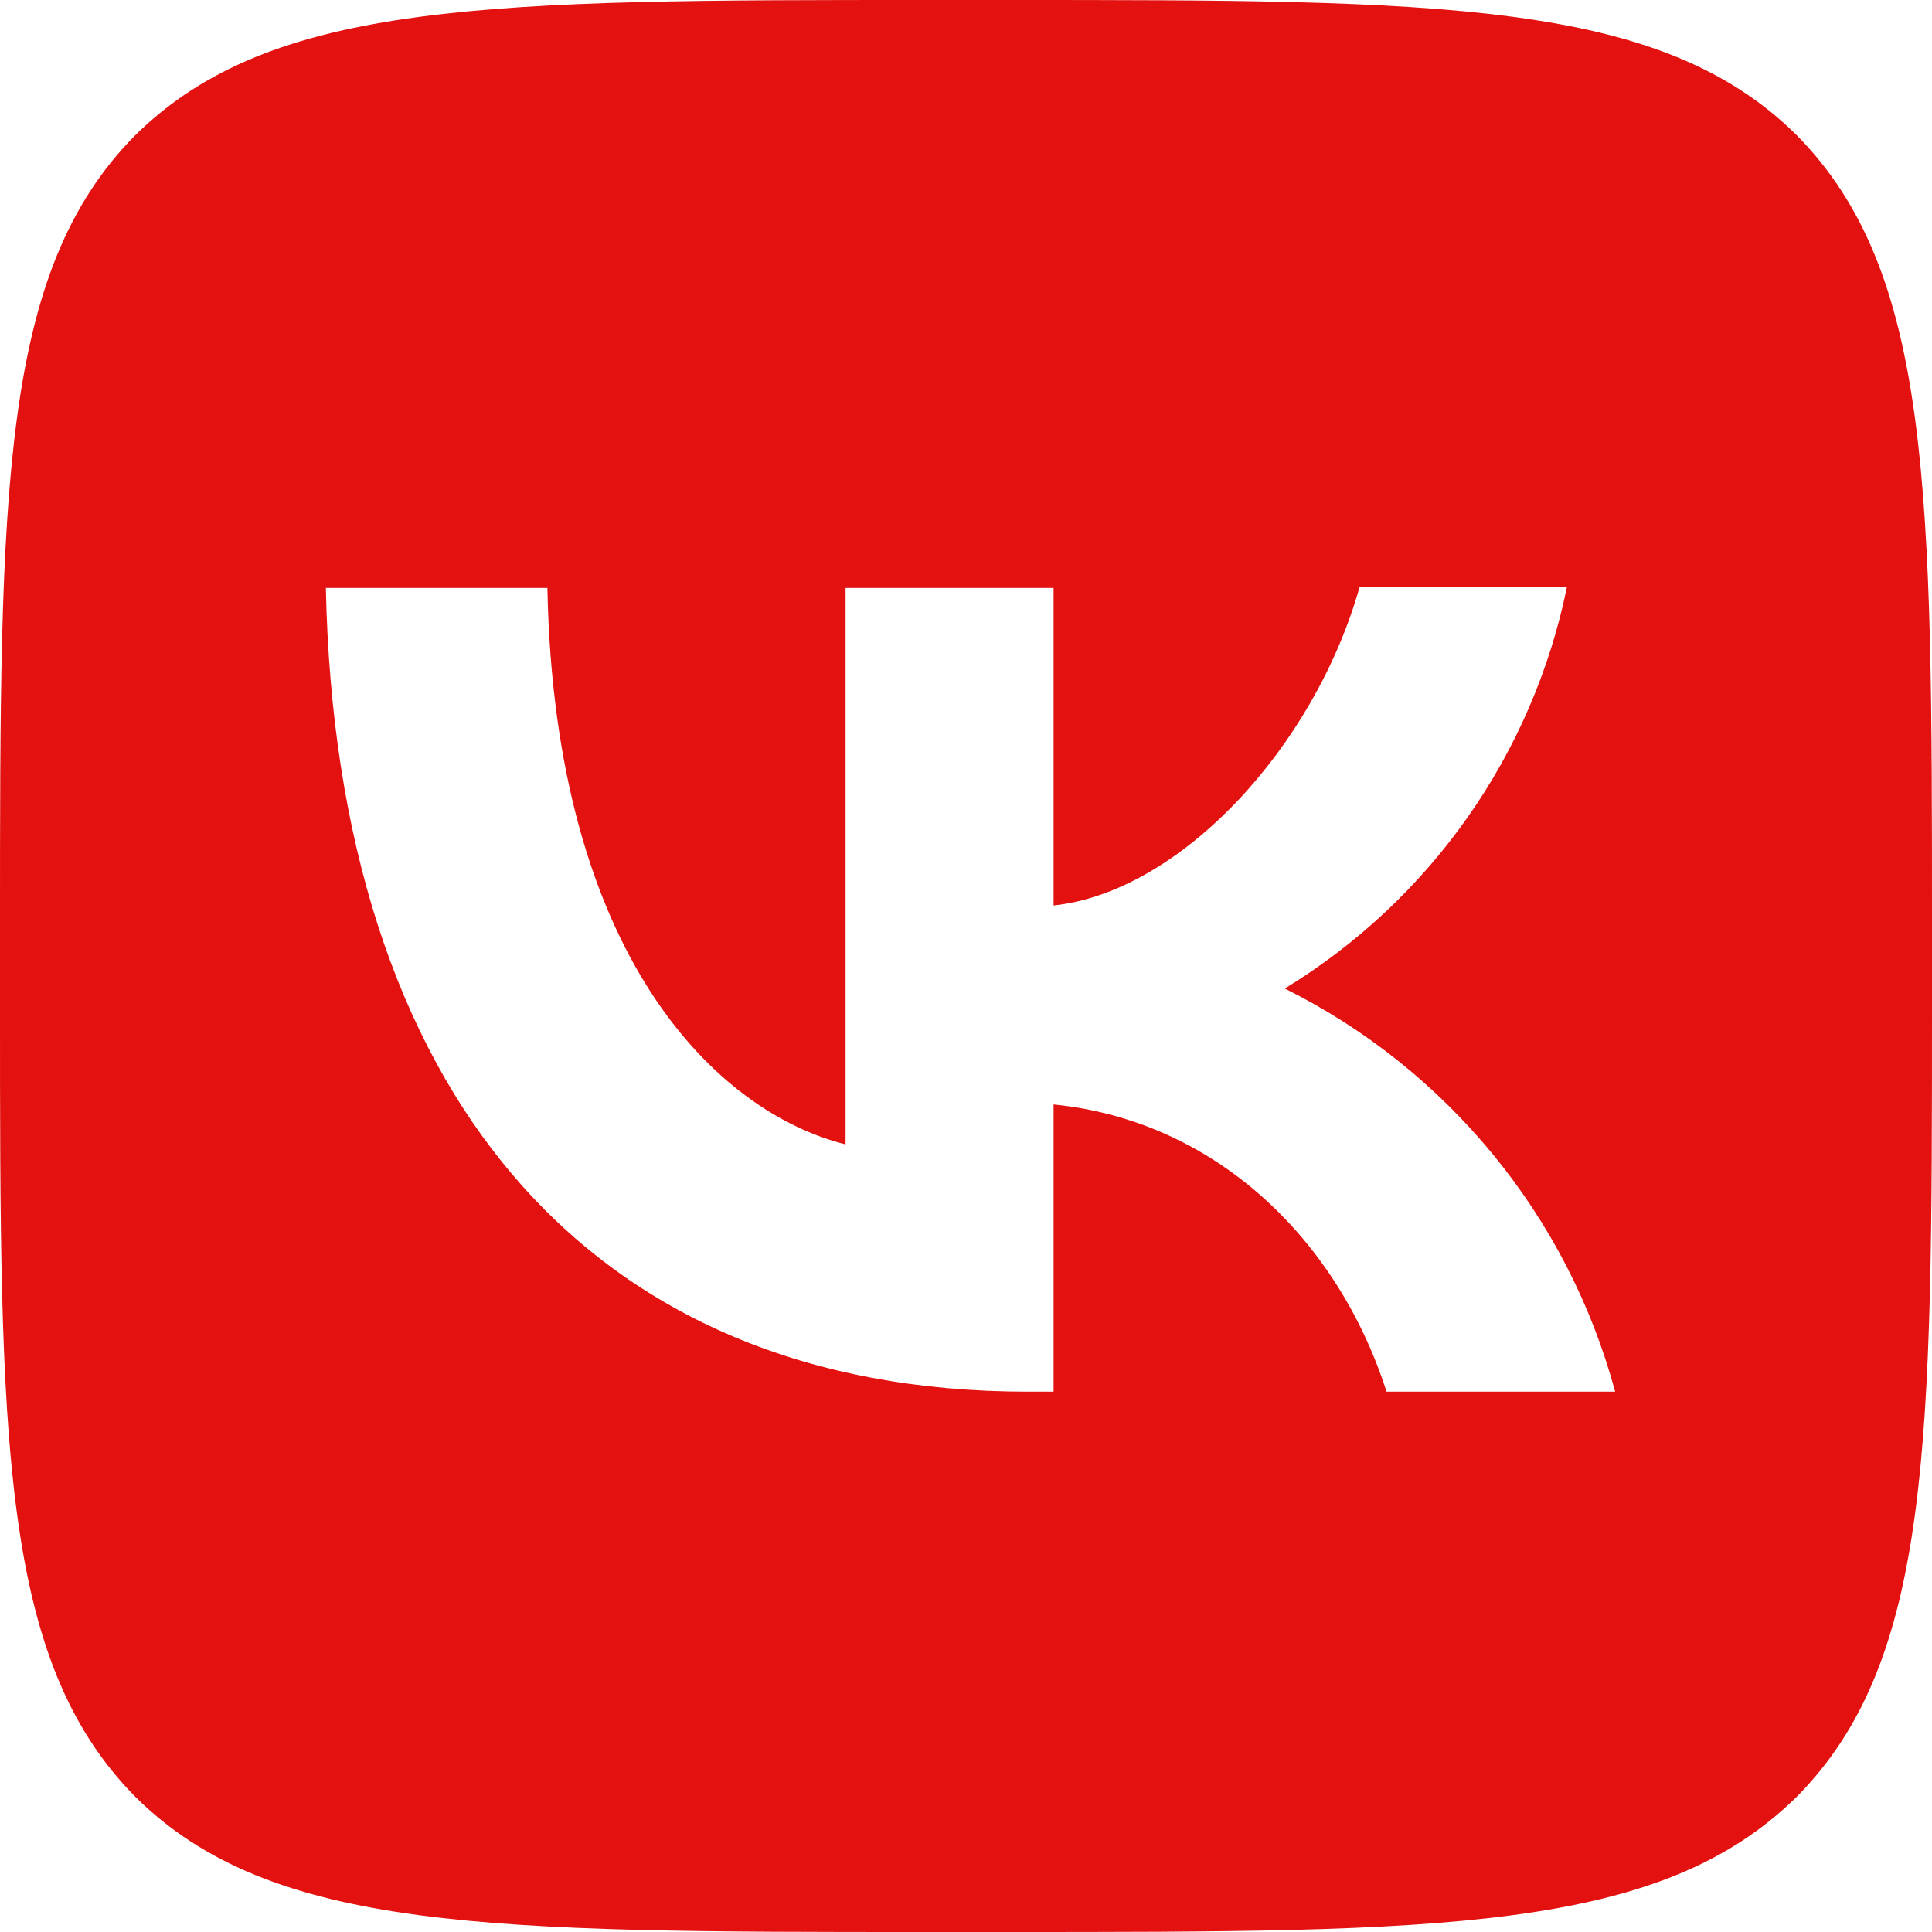 <?xml version="1.0" encoding="UTF-8"?> <svg xmlns="http://www.w3.org/2000/svg" viewBox="0 0 30.00 30.00" data-guides="{&quot;vertical&quot;:[],&quot;horizontal&quot;:[]}"><defs></defs><path fill="#e31110" stroke="none" fill-opacity="1" stroke-width="1" stroke-opacity="1" id="tSvg15eeca0ec07" title="Path 1" d="M2.1 2.1C0 4.22 0 7.61 0 14.4C0 14.8 0 15.2 0 15.6C0 22.38 0 25.77 2.1 27.9C4.22 30 7.61 30 14.4 30C14.8 30 15.2 30 15.6 30C22.38 30 25.77 30 27.9 27.9C30 25.78 30 22.39 30 15.6C30 15.2 30 14.8 30 14.4C30 7.62 30 4.23 27.9 2.1C25.78 0 22.39 0 15.6 0C15.2 0 14.8 0 14.4 0C7.62 0 4.23 0 2.1 2.1ZM5.06 9.13C6.207 9.13 7.353 9.13 8.5 9.13C8.61 14.85 11.13 17.27 13.13 17.77C13.13 14.89 13.13 12.01 13.13 9.13C14.207 9.13 15.283 9.13 16.36 9.13C16.36 10.773 16.36 12.417 16.36 14.06C18.33 13.85 20.41 11.6 21.11 9.12C22.183 9.12 23.257 9.12 24.33 9.12C24.067 10.404 23.543 11.619 22.789 12.691C22.035 13.763 21.069 14.668 19.95 15.35C21.199 15.971 22.302 16.851 23.186 17.93C24.071 19.009 24.716 20.263 25.08 21.61C23.897 21.61 22.713 21.61 21.53 21.61C20.77 19.24 18.87 17.4 16.36 17.15C16.36 18.637 16.36 20.123 16.36 21.61C16.227 21.61 16.093 21.61 15.96 21.61C9.12 21.61 5.22 16.93 5.06 9.13Z"></path></svg> 